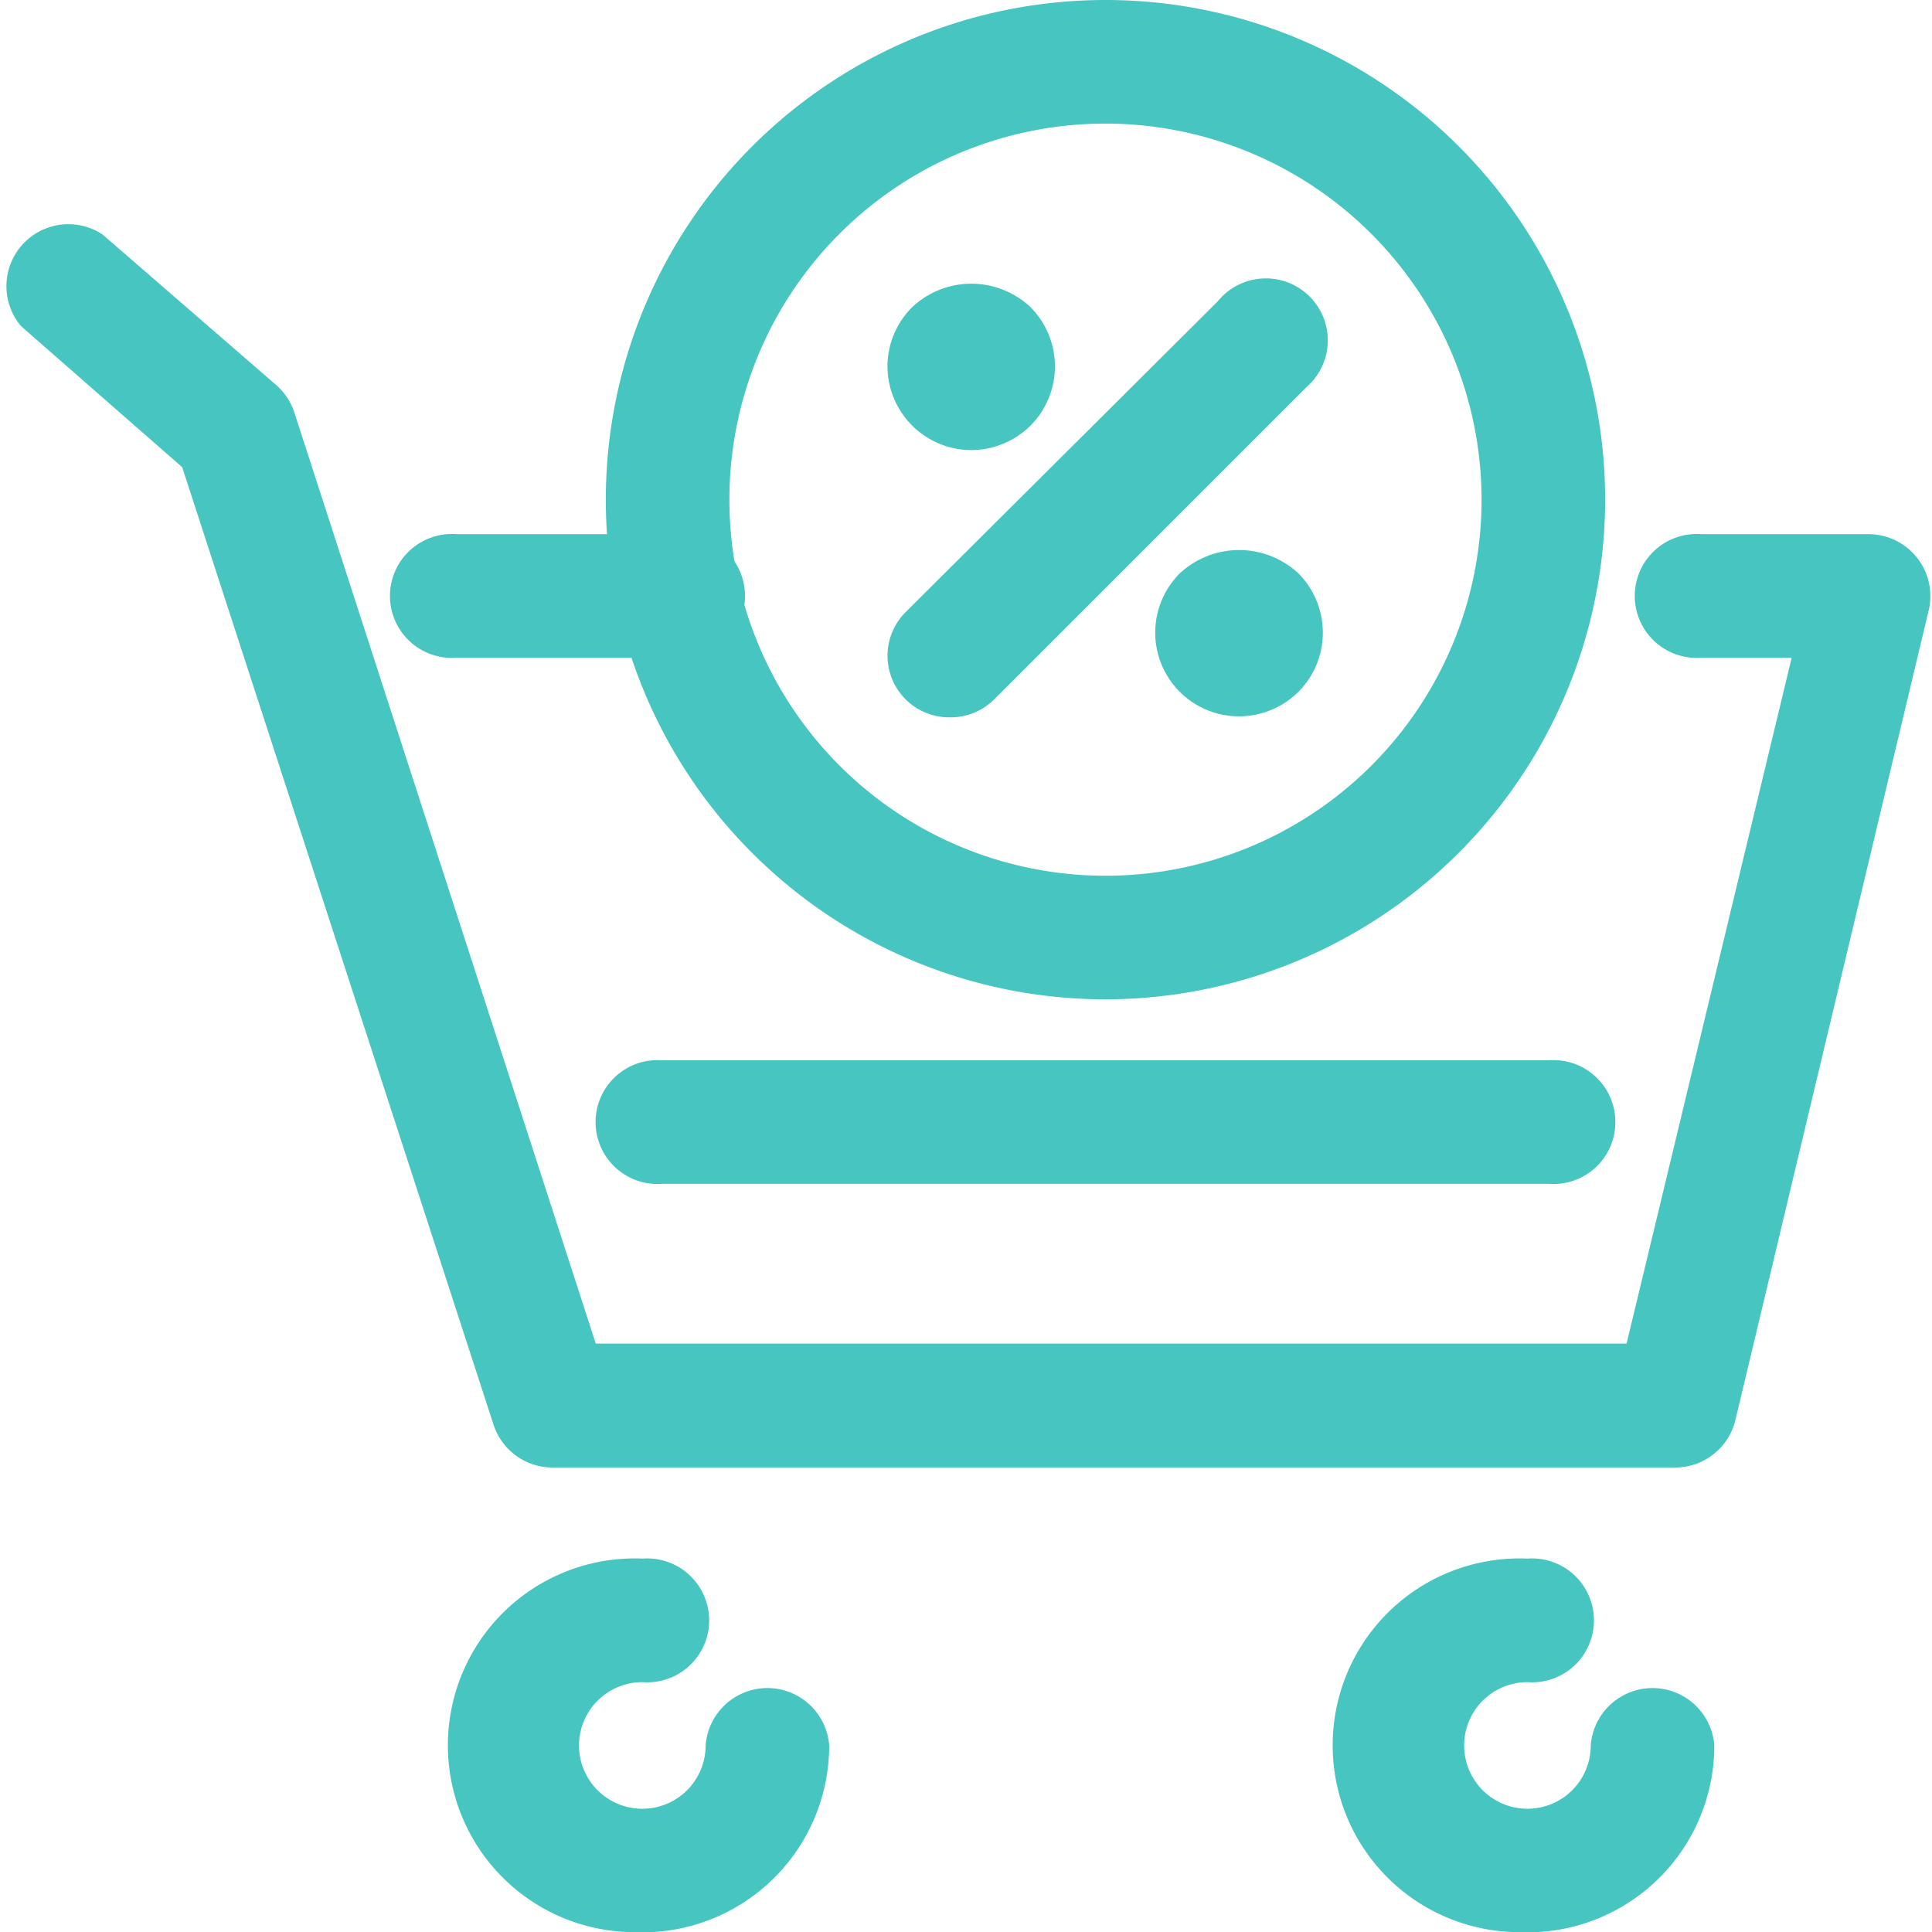 <svg xmlns="http://www.w3.org/2000/svg" viewBox="0 0 57.69 57.69"><defs><style>.cls-1{fill:#46c5c1;}</style></defs><title>icon-credit-3</title><g id="Layer_2" data-name="Layer 2"><g id="Layer_1-2" data-name="Layer 1"><path class="cls-1" d="M20.26,19.64H13.63a1.85,1.85,0,1,1,0-3.69h6.63a1.85,1.85,0,1,1,0,3.69"/><path class="cls-1" d="M50,43.82H16.5a1.85,1.85,0,0,1-1.76-1.27L5.44,13.95.63,9.74A1.85,1.85,0,0,1,3.06,7L8.25,11.5a1.85,1.85,0,0,1,.54.82l9,27.8H48.57L53.5,19.64H50.8a1.85,1.85,0,1,1,0-3.69h5a1.85,1.85,0,0,1,1.79,2.28L51.82,42.4A1.85,1.85,0,0,1,50,43.82"/><path class="cls-1" d="M46.25,35.35H19.77a1.85,1.85,0,1,1,0-3.69H46.25a1.85,1.85,0,1,1,0,3.69"/><path class="cls-1" d="M19.19,57.69a5.58,5.58,0,1,1,0-11.15,1.85,1.85,0,1,1,0,3.69,1.89,1.89,0,1,0,1.88,1.89,1.85,1.85,0,0,1,3.69,0,5.58,5.58,0,0,1-5.58,5.58"/><path class="cls-1" d="M45.61,57.69a5.58,5.58,0,1,1,0-11.15,1.85,1.85,0,1,1,0,3.69,1.89,1.89,0,1,0,1.89,1.89,1.85,1.85,0,0,1,3.69,0,5.58,5.58,0,0,1-5.58,5.58"/><path class="cls-1" d="M33,29.84A14.92,14.92,0,1,1,47.93,14.92,14.93,14.93,0,0,1,33,29.84M33,3.69A11.23,11.23,0,1,0,44.24,14.92,11.24,11.24,0,0,0,33,3.69"/><path class="cls-1" d="M37,21.39a2.5,2.5,0,0,1-1.77-4.27,2.6,2.6,0,0,1,3.54,0,2.51,2.51,0,0,1,0,3.54,2.53,2.53,0,0,1-1.77.73"/><path class="cls-1" d="M29,13.44a2.51,2.51,0,0,1-2.5-2.5,2.5,2.5,0,0,1,.74-1.77,2.58,2.58,0,0,1,3.53,0,2.51,2.51,0,0,1,0,3.54,2.53,2.53,0,0,1-1.77.73"/><path class="cls-1" d="M28.36,21.42a1.84,1.84,0,0,1-1.31-3.15L36.36,9A1.85,1.85,0,1,1,39,11.57l-9.31,9.31a1.84,1.84,0,0,1-1.3.54"/></g></g></svg>